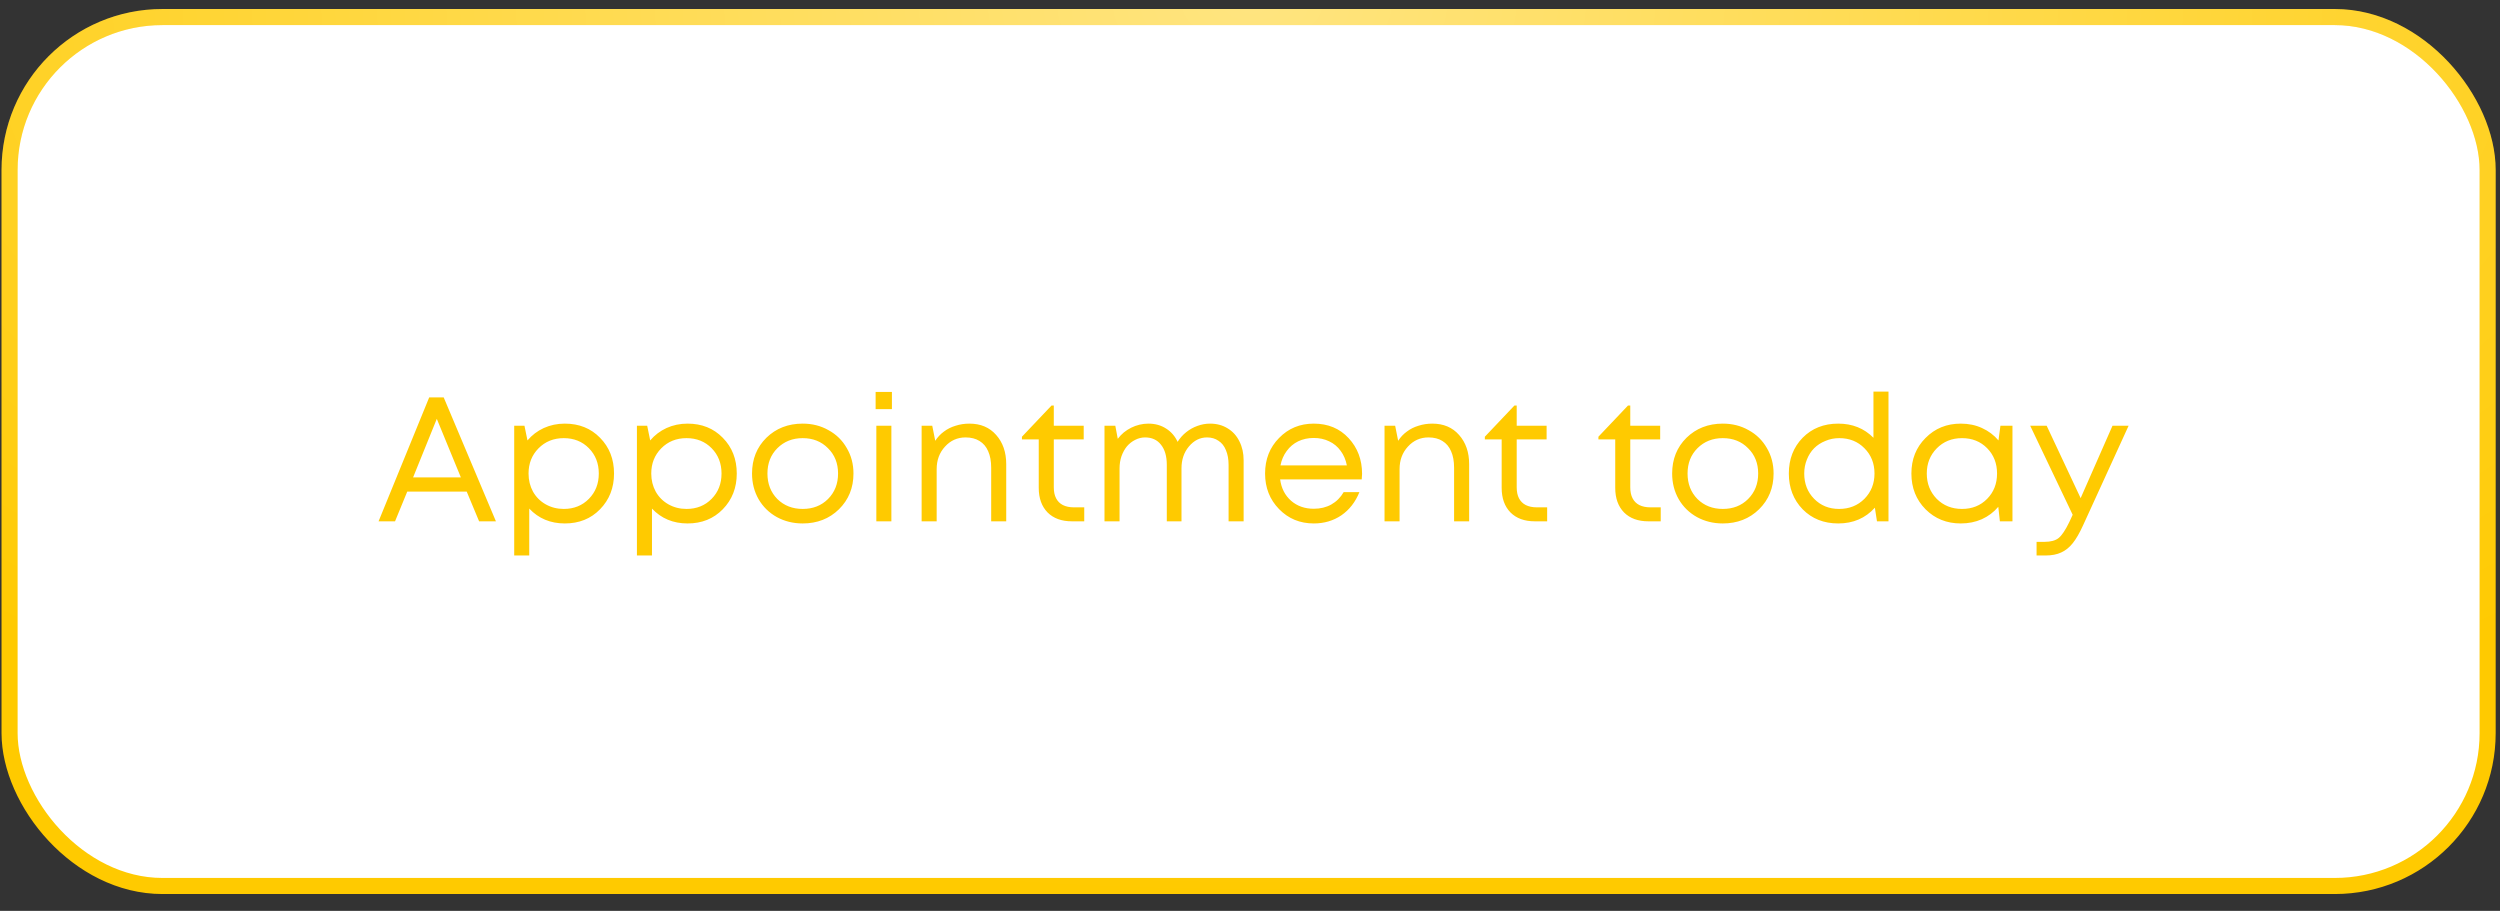 <?xml version="1.0" encoding="UTF-8"?> <svg xmlns="http://www.w3.org/2000/svg" width="129" height="47" viewBox="0 0 129 47" fill="none"><rect x="0" y="0" width="129" height="47" fill="#333333" stroke="none"/><rect x="0.494" y="0.88" width="127.868" height="44.837" rx="7.888" fill="white"></rect><rect x="0.494" y="0.88" width="127.868" height="44.837" rx="7.888" stroke="#FFCA00" stroke-width="0.83"></rect><rect x="0.494" y="0.88" width="127.868" height="44.837" rx="7.888" stroke="url(#paint0_radial_602_35663)" stroke-opacity="0.5" stroke-width="0.83"></rect><path d="M24.722 26.9L24.082 25.366H21.014L20.384 26.9H19.534L22.146 20.507H22.895L25.59 26.9H24.722ZM22.539 21.612L21.315 24.635H23.781L22.539 21.612ZM29.145 21.859C29.882 21.859 30.488 22.102 30.962 22.589C31.443 23.076 31.684 23.692 31.684 24.434C31.684 25.171 31.443 25.786 30.962 26.279C30.488 26.766 29.882 27.01 29.145 27.01C28.402 27.01 27.79 26.754 27.309 26.243V28.663H26.533V21.968H27.062L27.218 22.726C27.449 22.452 27.729 22.239 28.058 22.087C28.393 21.935 28.755 21.859 29.145 21.859ZM29.09 26.261C29.614 26.261 30.046 26.087 30.387 25.74C30.728 25.393 30.898 24.958 30.898 24.434C30.898 23.911 30.728 23.475 30.387 23.128C30.046 22.781 29.614 22.608 29.09 22.608C28.566 22.608 28.131 22.784 27.784 23.137C27.443 23.485 27.273 23.917 27.273 24.434C27.273 24.775 27.349 25.086 27.501 25.366C27.659 25.646 27.878 25.865 28.158 26.024C28.439 26.182 28.749 26.261 29.09 26.261ZM35.478 21.859C36.214 21.859 36.82 22.102 37.295 22.589C37.776 23.076 38.017 23.692 38.017 24.434C38.017 25.171 37.776 25.786 37.295 26.279C36.82 26.766 36.214 27.01 35.478 27.01C34.735 27.01 34.123 26.754 33.642 26.243V28.663H32.865V21.968H33.395L33.55 22.726C33.782 22.452 34.062 22.239 34.391 22.087C34.726 21.935 35.088 21.859 35.478 21.859ZM35.423 26.261C35.946 26.261 36.379 26.087 36.72 25.74C37.061 25.393 37.231 24.958 37.231 24.434C37.231 23.911 37.061 23.475 36.72 23.128C36.379 22.781 35.946 22.608 35.423 22.608C34.899 22.608 34.464 22.784 34.117 23.137C33.776 23.485 33.605 23.917 33.605 24.434C33.605 24.775 33.681 25.086 33.834 25.366C33.992 25.646 34.211 25.865 34.491 26.024C34.771 26.182 35.082 26.261 35.423 26.261ZM41.418 27.01C40.931 27.01 40.486 26.9 40.084 26.681C39.682 26.456 39.369 26.148 39.143 25.759C38.918 25.363 38.805 24.922 38.805 24.434C38.805 23.692 39.052 23.076 39.545 22.589C40.044 22.102 40.669 21.859 41.418 21.859C41.911 21.859 42.355 21.971 42.751 22.197C43.153 22.416 43.467 22.723 43.692 23.119C43.923 23.509 44.039 23.947 44.039 24.434C44.039 25.171 43.789 25.786 43.29 26.279C42.791 26.766 42.166 27.01 41.418 27.01ZM40.111 25.75C40.459 26.091 40.894 26.261 41.418 26.261C41.947 26.261 42.383 26.091 42.724 25.75C43.071 25.402 43.244 24.964 43.244 24.434C43.244 23.905 43.071 23.469 42.724 23.128C42.383 22.781 41.947 22.608 41.418 22.608C40.894 22.608 40.459 22.781 40.111 23.128C39.77 23.469 39.6 23.905 39.6 24.434C39.6 24.964 39.77 25.402 40.111 25.75ZM45.182 21.11V20.224H46.023V21.11H45.182ZM45.219 26.9V21.968H45.995V26.9H45.219ZM50.022 21.859C50.6 21.859 51.06 22.054 51.401 22.443C51.748 22.833 51.921 23.335 51.921 23.95V26.9H51.145V24.133C51.145 23.798 51.093 23.515 50.99 23.284C50.892 23.052 50.743 22.876 50.542 22.754C50.347 22.632 50.107 22.571 49.821 22.571C49.401 22.571 49.047 22.73 48.761 23.046C48.475 23.357 48.332 23.743 48.332 24.206V26.9H47.556V21.968H48.104L48.259 22.745C48.381 22.556 48.53 22.398 48.706 22.27C48.883 22.136 49.084 22.035 49.309 21.968C49.535 21.895 49.772 21.859 50.022 21.859ZM55.408 26.179H55.947V26.9H55.307C54.778 26.9 54.361 26.748 54.056 26.444C53.752 26.133 53.599 25.71 53.599 25.174V22.672H52.732V22.535L54.257 20.927H54.376V21.968H55.919V22.672H54.376V25.147C54.376 25.372 54.415 25.561 54.495 25.713C54.574 25.865 54.689 25.981 54.842 26.06C55 26.139 55.189 26.179 55.408 26.179ZM62.436 21.859C62.783 21.859 63.087 21.941 63.349 22.105C63.611 22.264 63.812 22.486 63.952 22.772C64.098 23.058 64.171 23.384 64.171 23.749V26.9H63.395V23.987C63.395 23.695 63.349 23.442 63.258 23.229C63.173 23.016 63.045 22.854 62.874 22.745C62.71 22.629 62.512 22.571 62.281 22.571C61.921 22.571 61.611 22.726 61.349 23.037C61.093 23.341 60.965 23.719 60.965 24.169V26.9H60.207V23.987C60.207 23.542 60.107 23.195 59.906 22.946C59.711 22.696 59.437 22.571 59.084 22.571C58.907 22.571 58.737 22.614 58.572 22.699C58.414 22.778 58.274 22.888 58.152 23.028C58.037 23.168 57.942 23.338 57.869 23.539C57.802 23.734 57.769 23.944 57.769 24.169V26.9H56.992V21.968H57.55L57.677 22.644C57.769 22.522 57.872 22.413 57.988 22.315C58.11 22.218 58.237 22.136 58.371 22.069C58.505 22.002 58.648 21.95 58.801 21.913C58.953 21.877 59.105 21.859 59.257 21.859C59.605 21.859 59.909 21.944 60.171 22.114C60.433 22.279 60.63 22.507 60.764 22.799C60.886 22.605 61.035 22.437 61.212 22.297C61.389 22.157 61.58 22.05 61.787 21.977C62.001 21.898 62.217 21.859 62.436 21.859ZM70.283 24.453C70.283 24.52 70.277 24.614 70.265 24.736H66.055C66.115 25.192 66.304 25.561 66.621 25.841C66.937 26.115 67.327 26.252 67.79 26.252C68.131 26.252 68.432 26.179 68.694 26.033C68.962 25.881 69.175 25.667 69.333 25.393H70.146C69.939 25.905 69.629 26.304 69.215 26.59C68.801 26.87 68.326 27.01 67.79 27.01C67.077 27.01 66.481 26.763 66 26.27C65.519 25.777 65.278 25.165 65.278 24.434C65.278 23.698 65.519 23.086 66 22.599C66.481 22.105 67.077 21.859 67.79 21.859C68.527 21.859 69.126 22.108 69.589 22.608C70.052 23.107 70.283 23.722 70.283 24.453ZM67.79 22.599C67.498 22.599 67.23 22.656 66.986 22.772C66.749 22.888 66.551 23.055 66.392 23.274C66.234 23.488 66.127 23.734 66.073 24.014H69.498C69.443 23.728 69.336 23.478 69.178 23.265C69.02 23.046 68.822 22.882 68.584 22.772C68.347 22.656 68.082 22.599 67.79 22.599ZM73.908 21.859C74.486 21.859 74.946 22.054 75.287 22.443C75.634 22.833 75.808 23.335 75.808 23.95V26.9H75.031V24.133C75.031 23.798 74.979 23.515 74.876 23.284C74.778 23.052 74.629 22.876 74.428 22.754C74.234 22.632 73.993 22.571 73.707 22.571C73.287 22.571 72.933 22.73 72.647 23.046C72.361 23.357 72.218 23.743 72.218 24.206V26.9H71.442V21.968H71.99L72.145 22.745C72.267 22.556 72.416 22.398 72.593 22.27C72.769 22.136 72.97 22.035 73.195 21.968C73.421 21.895 73.658 21.859 73.908 21.859ZM79.294 26.179H79.833V26.9H79.193C78.664 26.9 78.247 26.748 77.942 26.444C77.638 26.133 77.486 25.71 77.486 25.174V22.672H76.618V22.535L78.143 20.927H78.262V21.968H79.805V22.672H78.262V25.147C78.262 25.372 78.301 25.561 78.38 25.713C78.46 25.865 78.575 25.981 78.728 26.06C78.886 26.139 79.075 26.179 79.294 26.179ZM85.154 26.179H85.693V26.9H85.053C84.524 26.9 84.107 26.748 83.802 26.444C83.498 26.133 83.346 25.71 83.346 25.174V22.672H82.478V22.535L84.003 20.927H84.122V21.968H85.665V22.672H84.122V25.147C84.122 25.372 84.161 25.561 84.241 25.713C84.32 25.865 84.435 25.981 84.588 26.06C84.746 26.139 84.935 26.179 85.154 26.179ZM88.895 27.01C88.408 27.01 87.964 26.9 87.562 26.681C87.16 26.456 86.847 26.148 86.621 25.759C86.396 25.363 86.283 24.922 86.283 24.434C86.283 23.692 86.53 23.076 87.023 22.589C87.522 22.102 88.147 21.859 88.895 21.859C89.389 21.859 89.833 21.971 90.229 22.197C90.631 22.416 90.944 22.723 91.17 23.119C91.401 23.509 91.517 23.947 91.517 24.434C91.517 25.171 91.267 25.786 90.768 26.279C90.269 26.766 89.644 27.01 88.895 27.01ZM87.589 25.75C87.936 26.091 88.372 26.261 88.895 26.261C89.425 26.261 89.861 26.091 90.201 25.75C90.549 25.402 90.722 24.964 90.722 24.434C90.722 23.905 90.549 23.469 90.201 23.128C89.861 22.781 89.425 22.608 88.895 22.608C88.372 22.608 87.936 22.781 87.589 23.128C87.248 23.469 87.078 23.905 87.078 24.434C87.078 24.964 87.248 25.402 87.589 25.75ZM96.67 20.206H97.446V26.9H96.852L96.743 26.197C96.255 26.739 95.625 27.01 94.852 27.01C94.109 27.01 93.497 26.766 93.016 26.279C92.541 25.786 92.304 25.171 92.304 24.434C92.304 23.692 92.541 23.076 93.016 22.589C93.497 22.102 94.109 21.859 94.852 21.859C95.583 21.859 96.189 22.102 96.67 22.589V20.206ZM93.61 25.74C93.951 26.087 94.38 26.261 94.898 26.261C95.421 26.261 95.857 26.087 96.204 25.74C96.551 25.387 96.724 24.952 96.724 24.434C96.724 23.911 96.551 23.475 96.204 23.128C95.863 22.781 95.43 22.608 94.907 22.608C94.651 22.608 94.411 22.656 94.185 22.754C93.96 22.845 93.768 22.97 93.61 23.128C93.452 23.287 93.327 23.481 93.235 23.713C93.144 23.938 93.098 24.179 93.098 24.434C93.098 24.958 93.269 25.393 93.61 25.74ZM103.222 21.968H103.843V26.9H103.194L103.112 26.151C102.881 26.425 102.598 26.639 102.263 26.791C101.934 26.937 101.572 27.01 101.176 27.01C100.451 27.01 99.845 26.766 99.358 26.279C98.871 25.786 98.628 25.171 98.628 24.434C98.628 23.698 98.871 23.086 99.358 22.599C99.845 22.105 100.451 21.859 101.176 21.859C101.578 21.859 101.943 21.935 102.272 22.087C102.607 22.239 102.89 22.452 103.121 22.726L103.222 21.968ZM99.934 25.74C100.281 26.087 100.716 26.261 101.24 26.261C101.763 26.261 102.196 26.087 102.537 25.74C102.878 25.393 103.048 24.958 103.048 24.434C103.048 23.911 102.878 23.475 102.537 23.128C102.196 22.781 101.763 22.608 101.24 22.608C100.716 22.608 100.281 22.784 99.934 23.137C99.593 23.485 99.422 23.917 99.422 24.434C99.422 24.952 99.593 25.387 99.934 25.74ZM109.005 21.968H109.836L107.489 27.101C107.306 27.503 107.127 27.814 106.95 28.033C106.774 28.252 106.576 28.41 106.357 28.508C106.137 28.611 105.869 28.663 105.553 28.663H105.087V27.96H105.489C105.818 27.96 106.064 27.893 106.229 27.759C106.393 27.625 106.576 27.351 106.777 26.937L106.95 26.562L104.758 21.968H105.608L107.361 25.704L109.005 21.968Z" fill="#FFCA00"></path><defs><radialGradient id="paint0_radial_602_35663" cx="0" cy="0" r="1" gradientUnits="userSpaceOnUse" gradientTransform="translate(64.616 0.465) scale(91.552 45.459)"><stop stop-color="white"></stop><stop offset="1" stop-color="white" stop-opacity="0"></stop></radialGradient></defs></svg> 